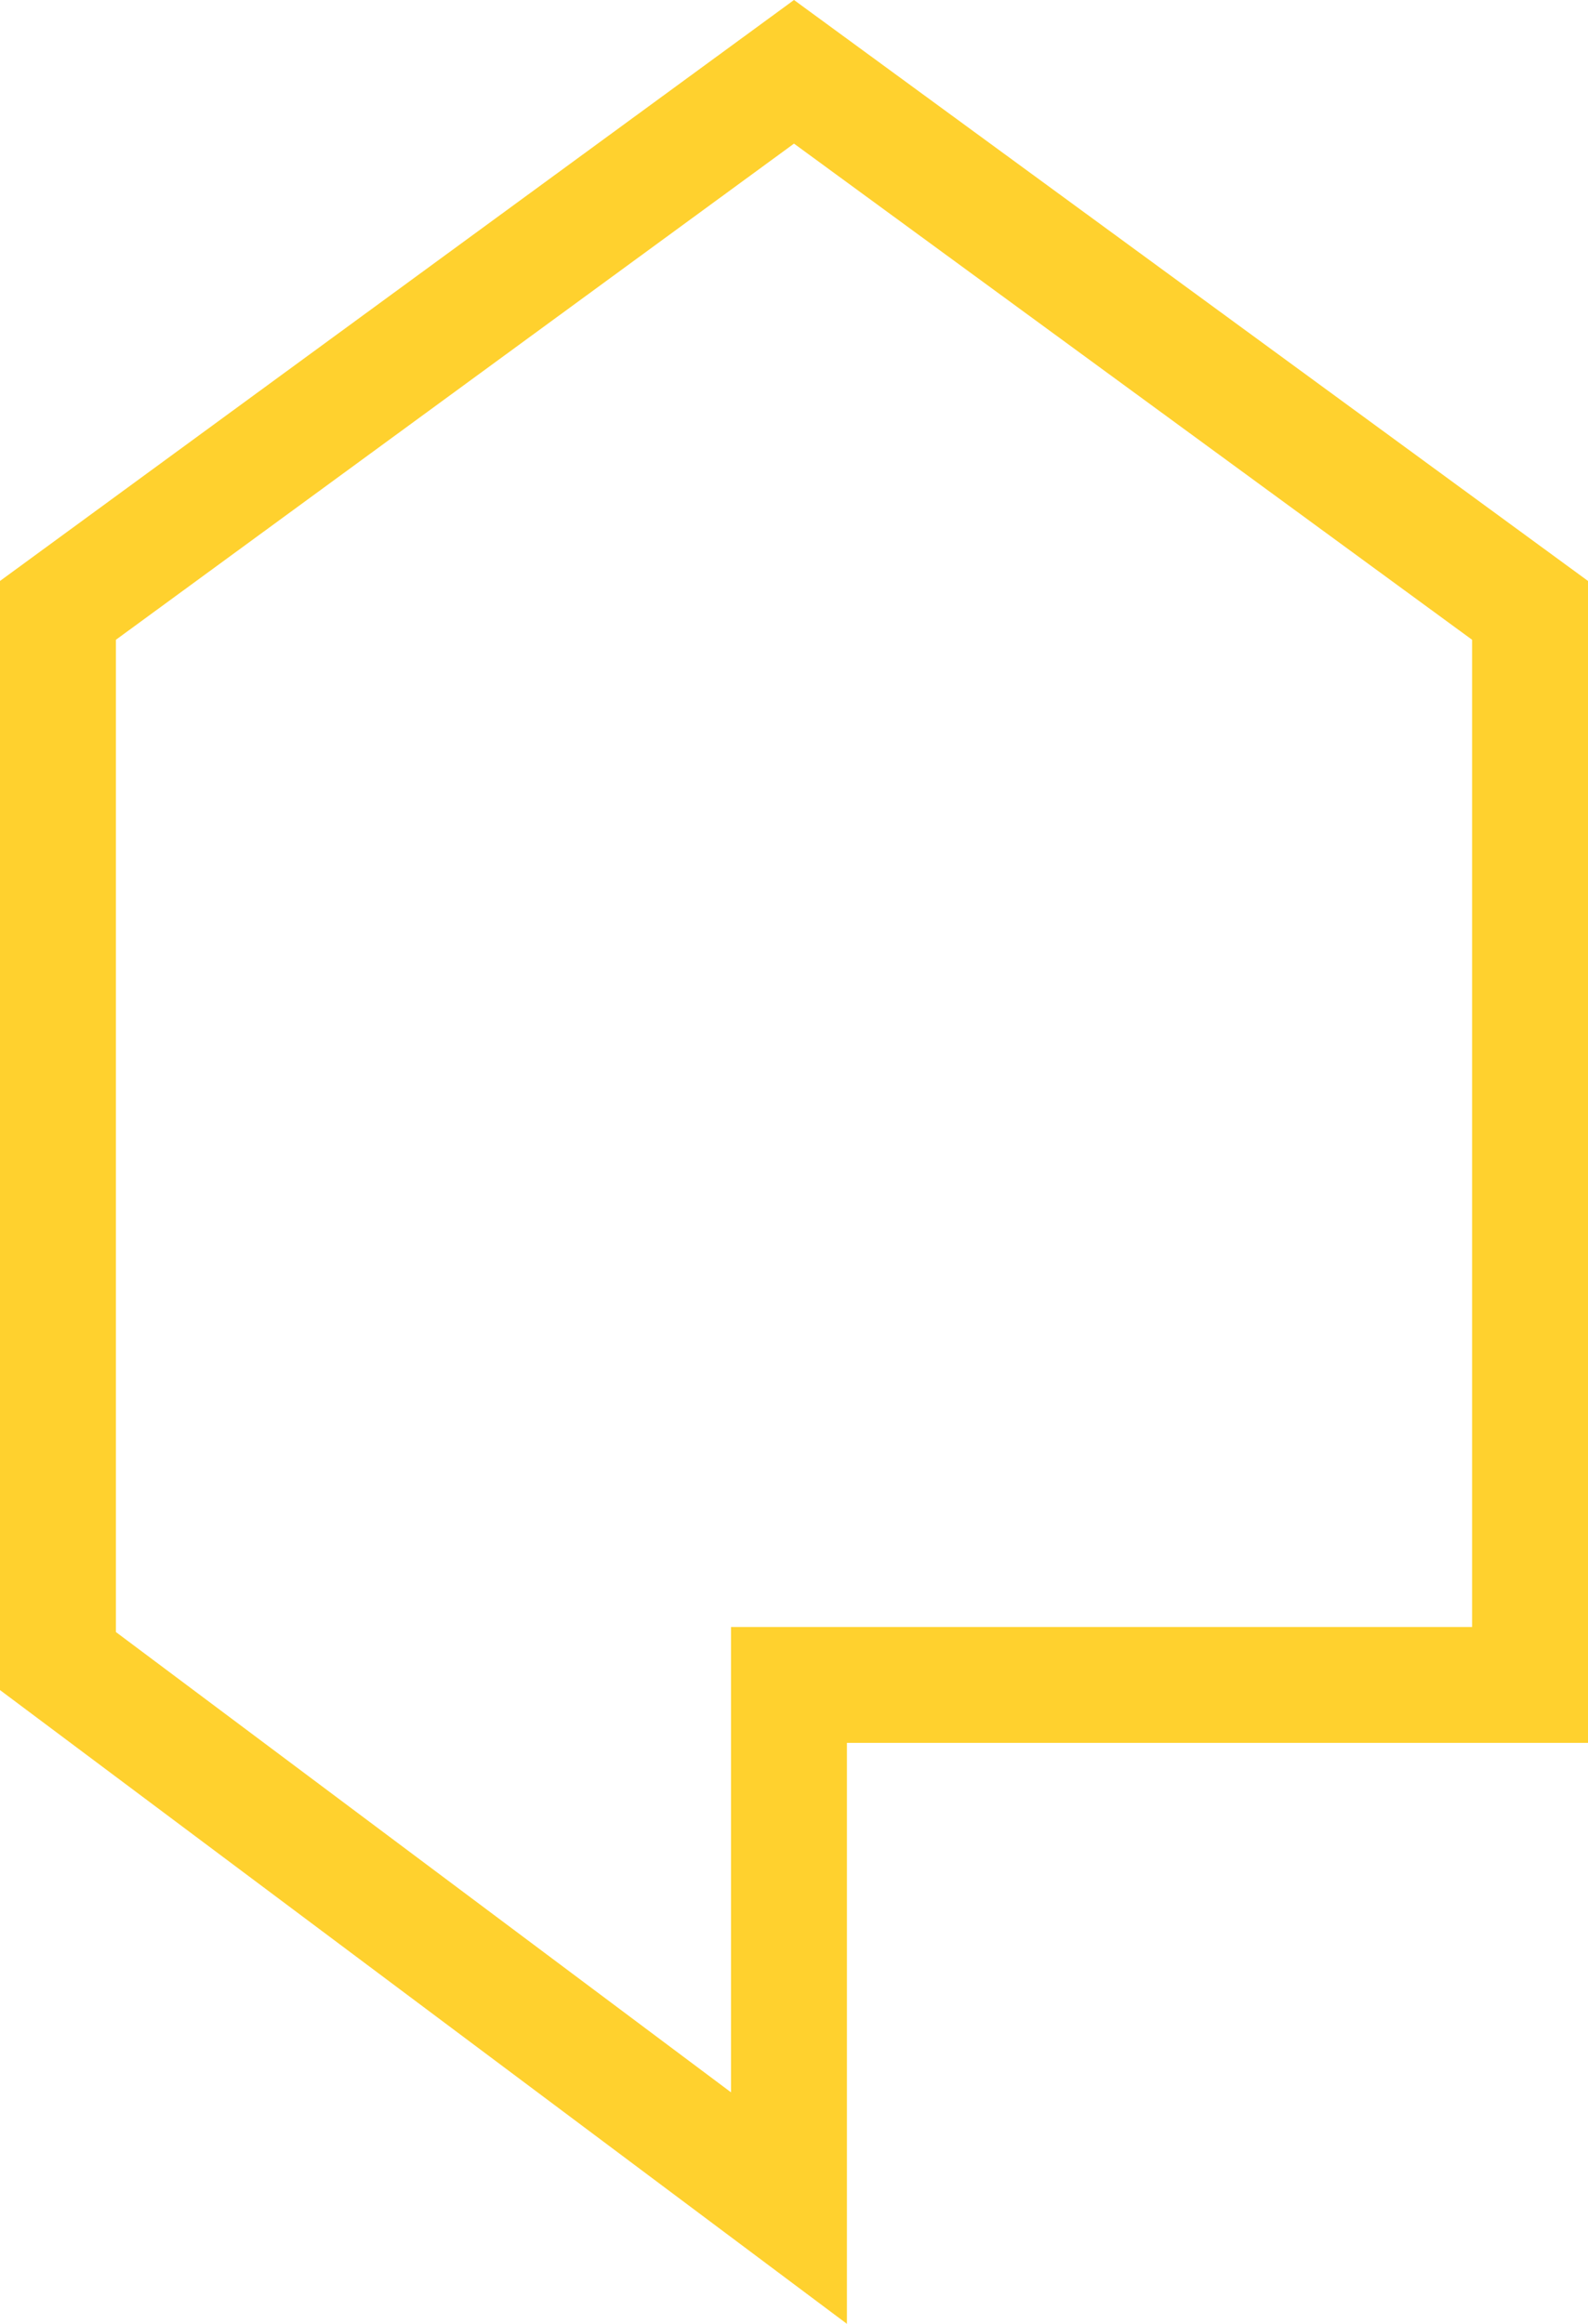 <?xml version="1.0" encoding="UTF-8"?> <svg xmlns="http://www.w3.org/2000/svg" width="274" height="401" viewBox="0 0 274 401" fill="none"> <path d="M264 290.75H146.133H136.133V300.75V381.026L10 286.63V105.324L137 12.391L264 105.324V290.75Z" stroke="#FFD12E" stroke-width="20"></path> </svg> 